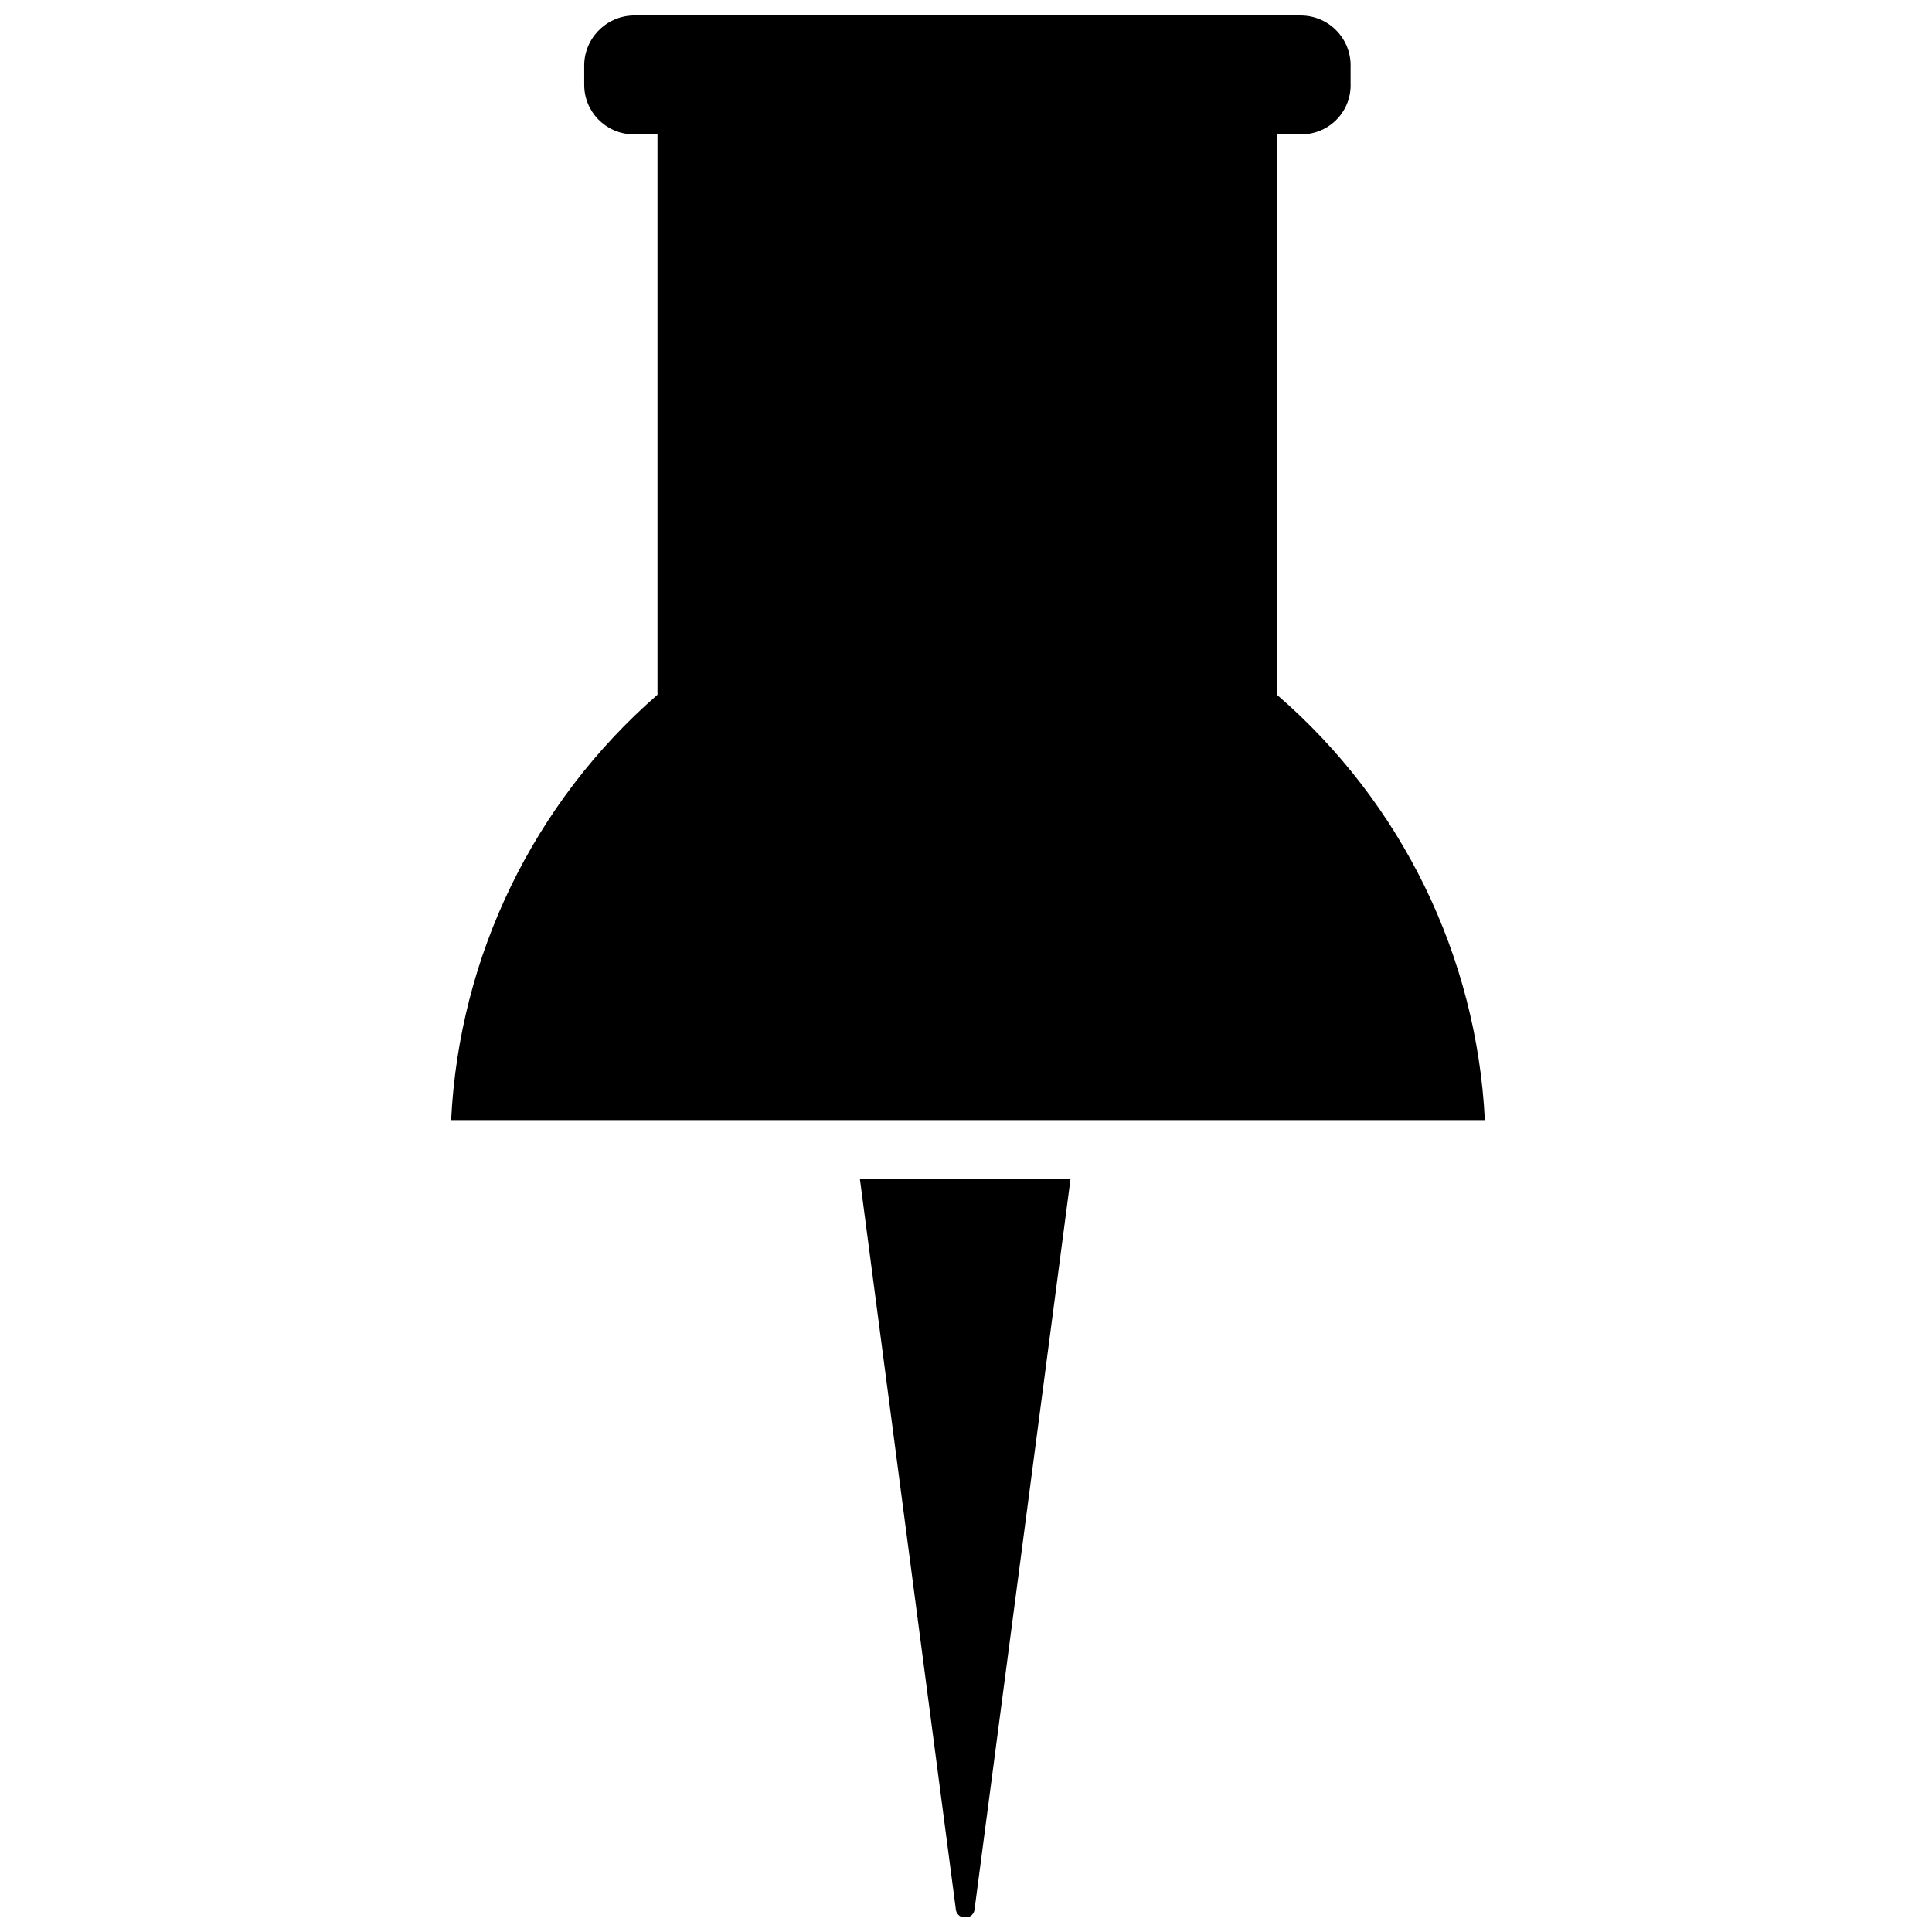 <?xml version="1.0" encoding="UTF-8"?>
<!-- Uploaded to: SVG Repo, www.svgrepo.com, Generator: SVG Repo Mixer Tools -->
<svg width="800px" height="800px" version="1.1" viewBox="144 144 512 512" xmlns="http://www.w3.org/2000/svg">
 <defs>
  <clipPath id="b">
   <path d="m263 148.09h275v292.91h-275z"/>
  </clipPath>
  <clipPath id="a">
   <path d="m371 456h57v195.9h-57z"/>
  </clipPath>
 </defs>
 <g>
  <g clip-path="url(#b)">
   <path d="m263.55 440.83h273.95c-2.176-43.477-22.051-84.172-55-112.62v-148.62h6.719c3.488-0.082 6.801-1.562 9.188-4.109 2.391-2.543 3.656-5.941 3.512-9.43v-4.199c0.145-3.598-1.188-7.098-3.684-9.691-2.496-2.598-5.941-4.062-9.539-4.059h-177.07c-7.32 0.285-13.039 6.426-12.805 13.75v4.512c-0.059 7.168 5.641 13.055 12.805 13.227h6.613v148.52c-32.816 28.562-52.566 69.273-54.684 112.73z"/>
  </g>
  <g clip-path="url(#a)">
   <path d="m397.27 649.7c0 1.391 1.129 2.519 2.519 2.519 1.391 0 2.519-1.129 2.519-2.519l25.402-193.34h-55.84z"/>
  </g>
 </g>
</svg>
